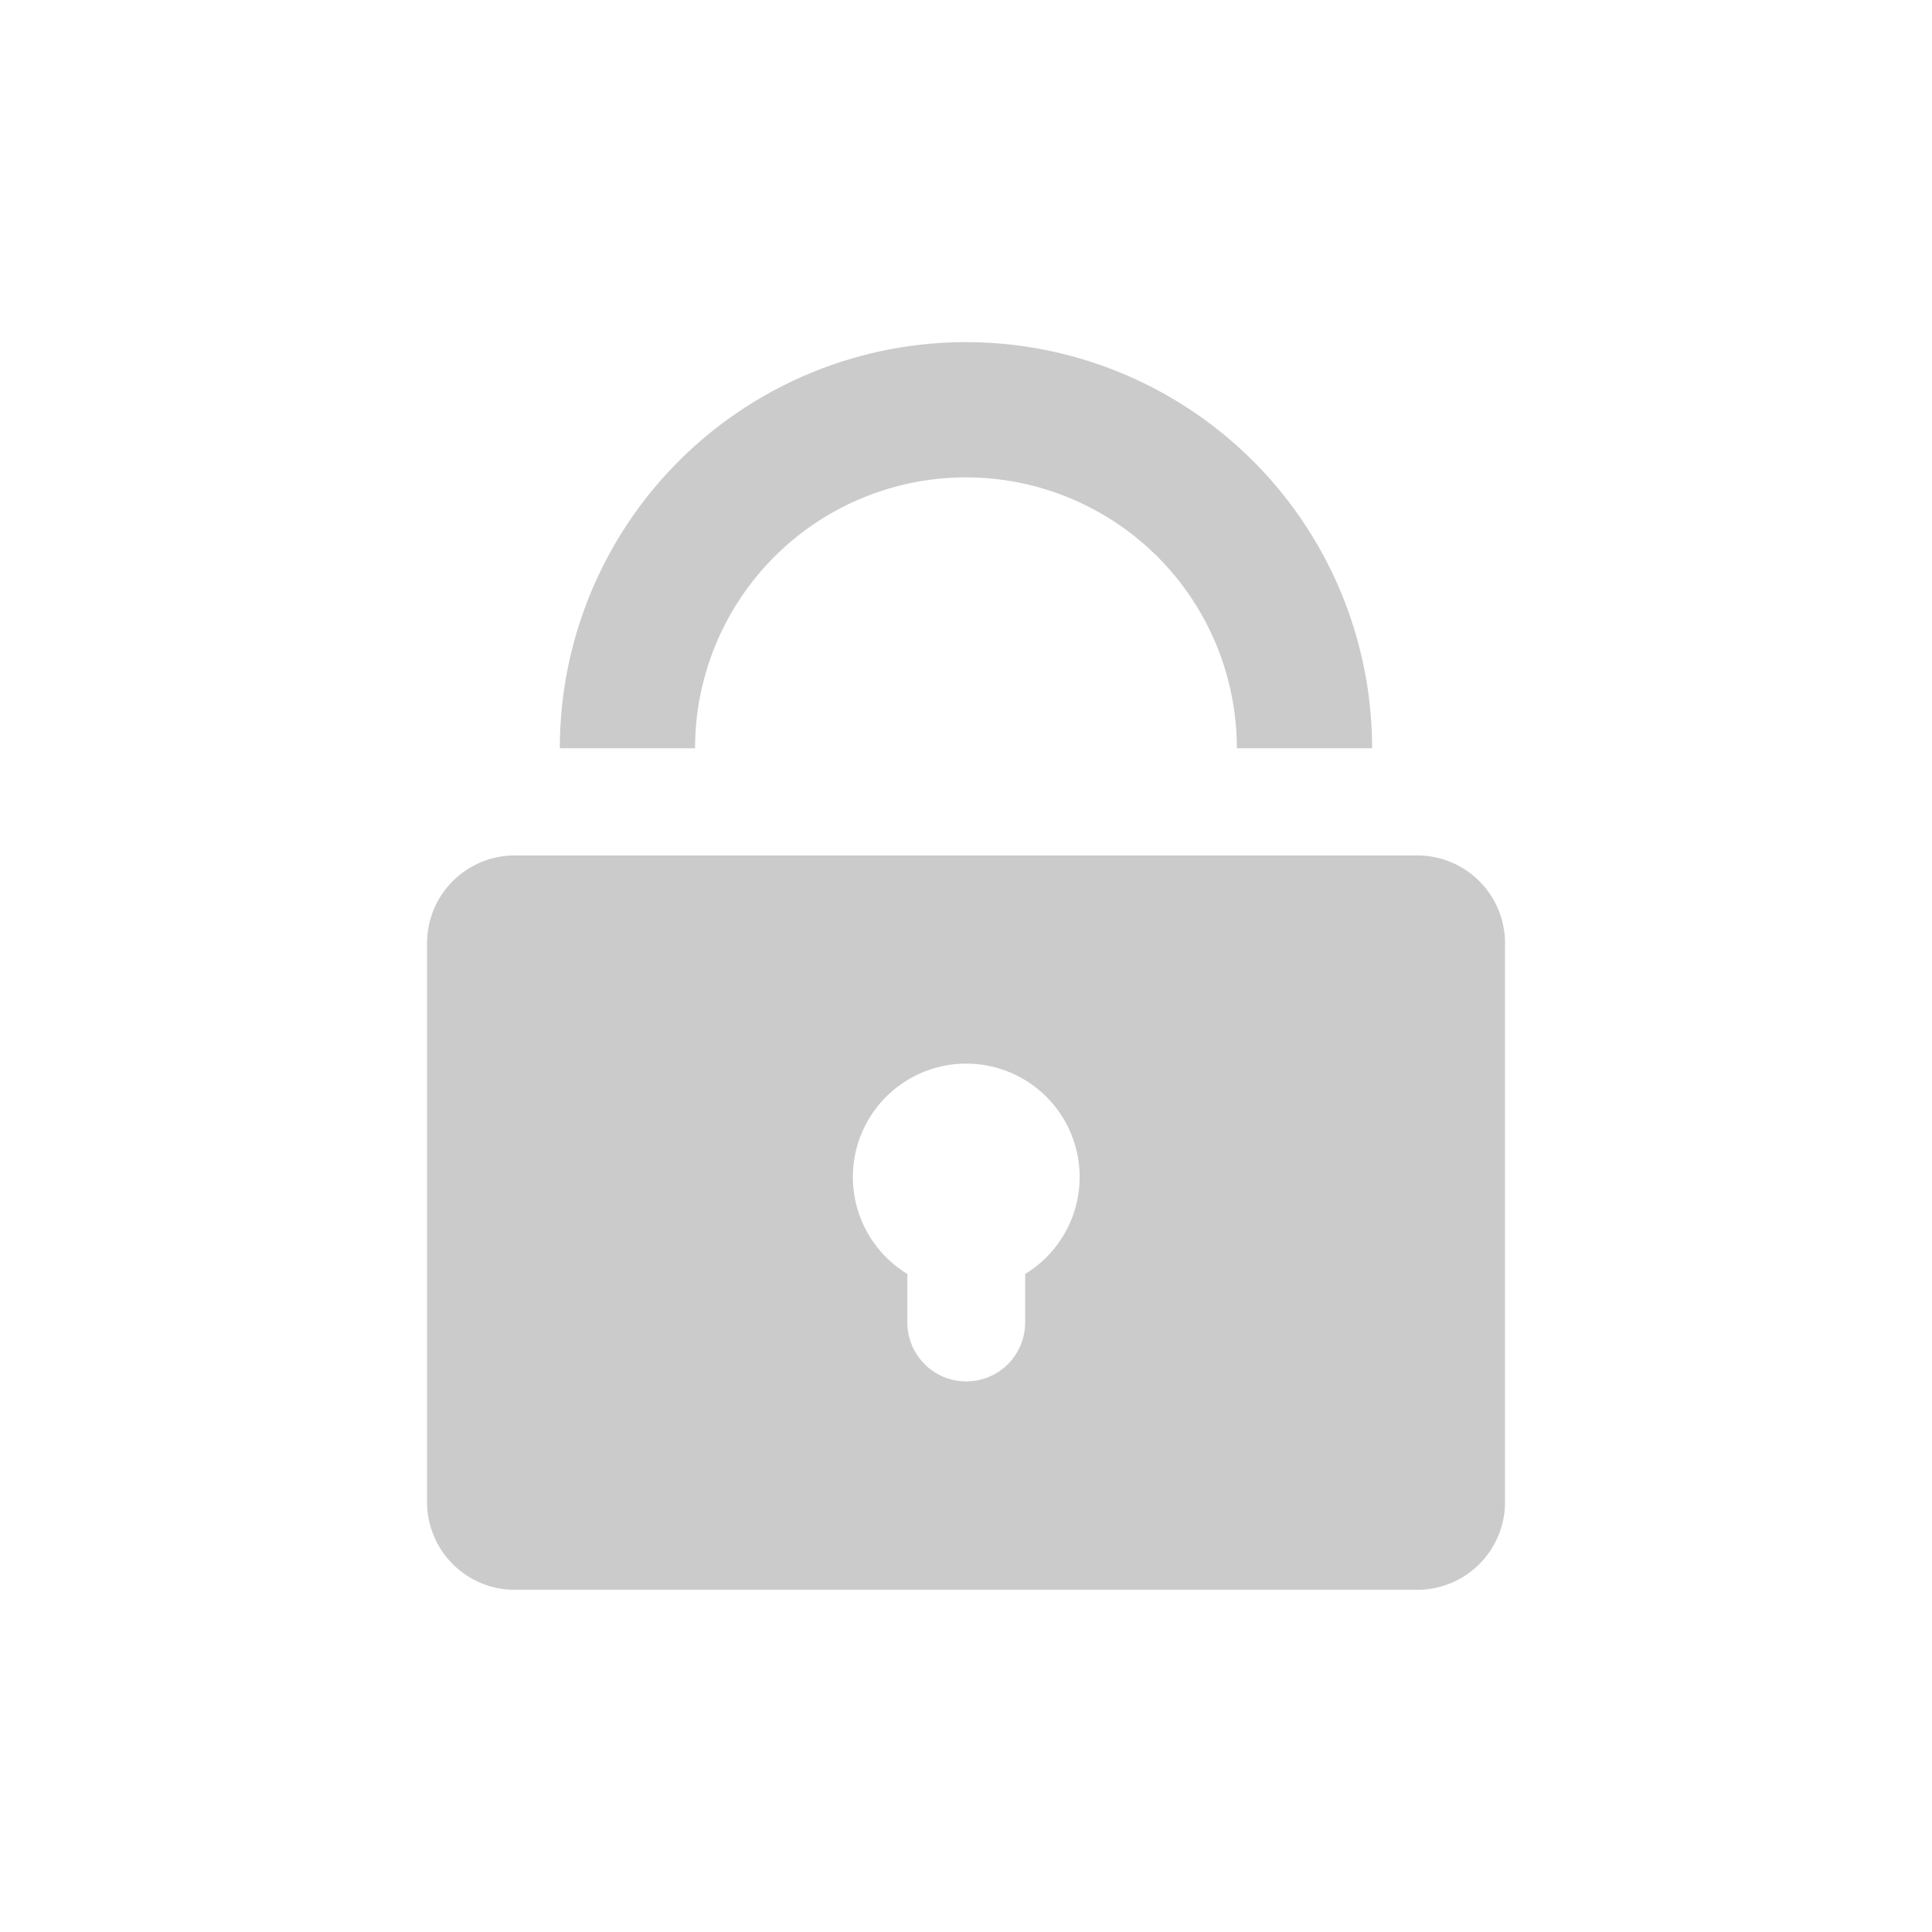 <svg id="password_icon" xmlns="http://www.w3.org/2000/svg" xmlns:xlink="http://www.w3.org/1999/xlink" width="26" height="26" viewBox="0 0 26 26">
  <defs>
    <clipPath id="clip-path">
      <rect id="Rectángulo_2194" data-name="Rectángulo 2194" width="26" height="26" fill="#cbcbcb"/>
    </clipPath>
  </defs>
  <g id="Grupo_3415" data-name="Grupo 3415" clip-path="url(#clip-path)">
    <g id="Grupo_3414" data-name="Grupo 3414">
      <g id="Grupo_3413" data-name="Grupo 3413" clip-path="url(#clip-path)">
        <g id="Grupo_3412" data-name="Grupo 3412" opacity="0">
          <g id="Grupo_3411" data-name="Grupo 3411">
            <g id="Grupo_3410" data-name="Grupo 3410" clip-path="url(#clip-path)">
              <rect id="Rectángulo_2191" data-name="Rectángulo 2191" width="26" height="26" fill="#cbcbcb"/>
            </g>
          </g>
        </g>
        <path id="Trazado_1287" data-name="Trazado 1287" d="M16.309,14.319h0a3.645,3.645,0,1,1,7.291,0h1.82a5.465,5.465,0,1,0-10.931,0Z" transform="translate(-6.955 -4.249)" fill="#cbcbcb"/>
        <path id="Trazado_1288" data-name="Trazado 1288" d="M24.377,22.139H12.232a1.181,1.181,0,0,0-1.181,1.181v7.521a1.181,1.181,0,0,0,1.181,1.181H24.377a1.181,1.181,0,0,0,1.181-1.181V23.32a1.181,1.181,0,0,0-1.181-1.181M19.1,27.771v.654a.792.792,0,0,1-1.585,0v-.654a1.526,1.526,0,1,1,1.585,0" transform="translate(-5.304 -10.627)" fill="#cbcbcb"/>
      </g>
    </g>
  </g>
</svg>
